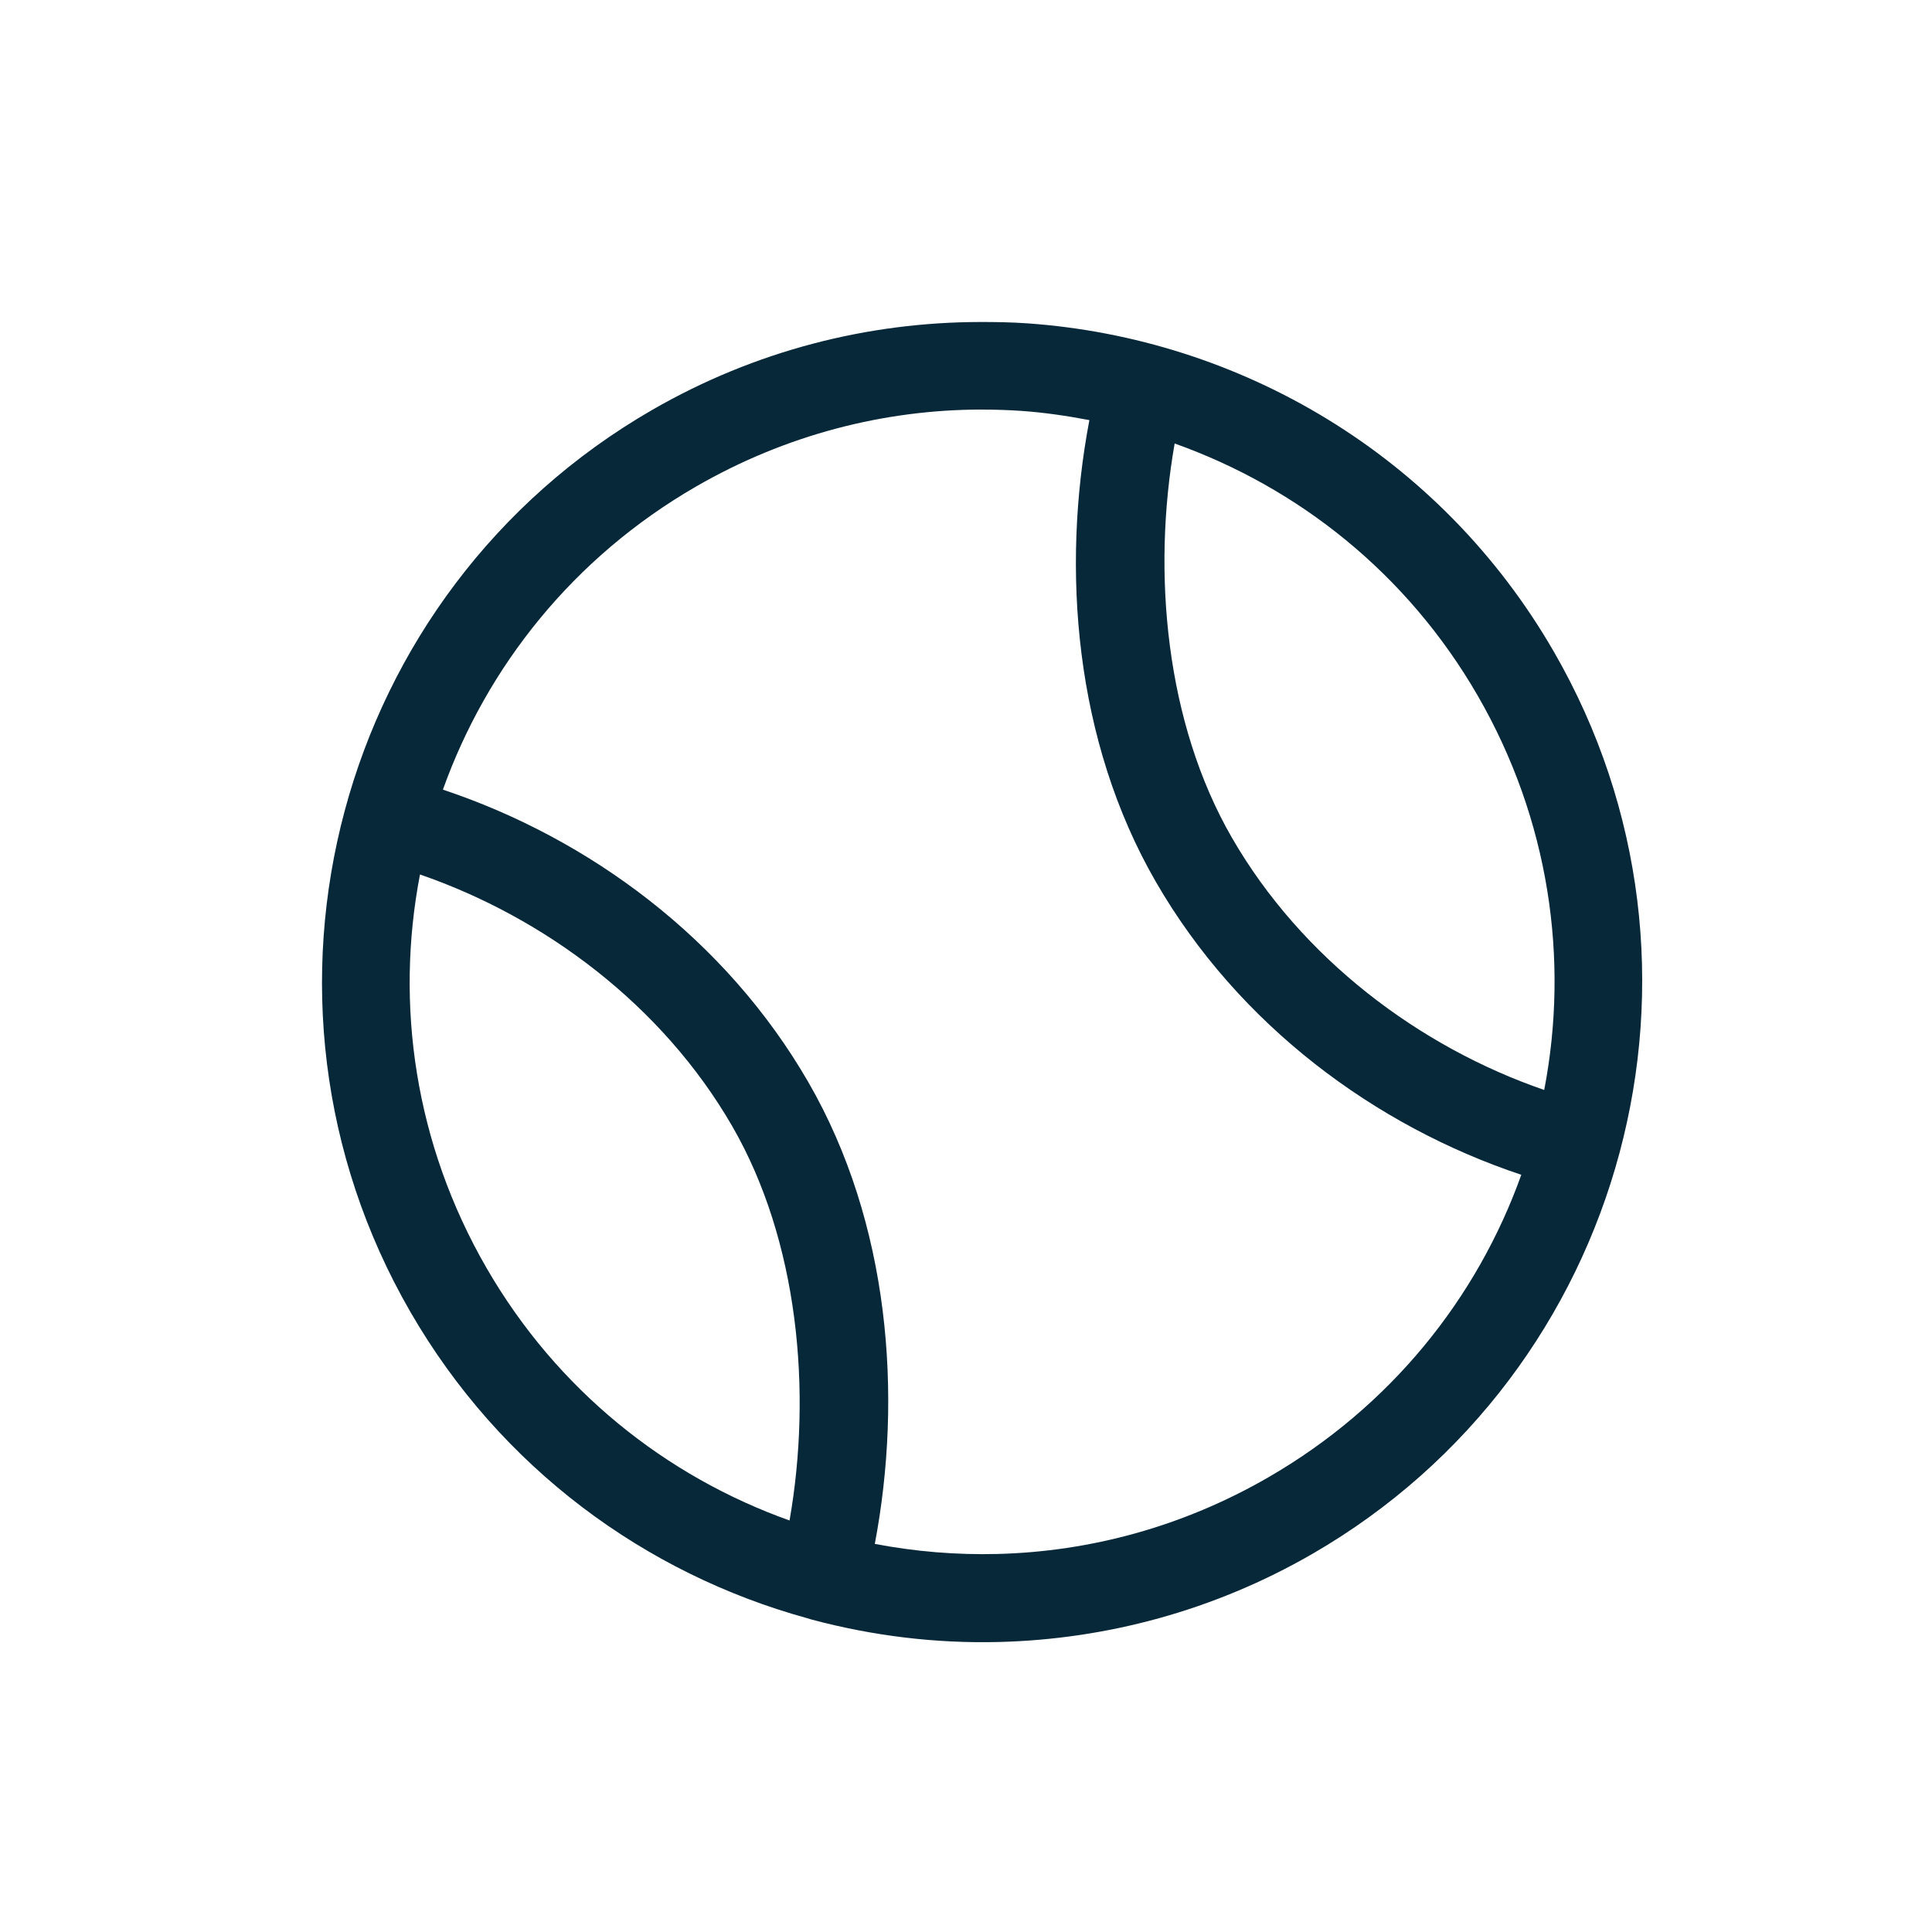 <?xml version="1.0" encoding="UTF-8"?>
<svg width="60px" height="60px" viewBox="0 0 60 60" version="1.1" xmlns="http://www.w3.org/2000/svg" xmlns:xlink="http://www.w3.org/1999/xlink">
    <title>Icons/40 LOVE@1.5x</title>
    <g id="Icons/40-LOVE" stroke="none" stroke-width="1" fill="none" fill-rule="evenodd">
        <g id="Shape-2" transform="translate(10, 10)" fill="#072839" fill-rule="nonzero">
            <path d="M20.443,3.00128749e-05 C16.975,0.004 13.461,0.879 10.248,2.734 C0.455,8.388 -2.91,20.948 2.744,30.741 C5.547,35.596 10.046,38.871 15.061,40.253 C15.109,40.266 15.155,40.283 15.203,40.296 C17.099,40.803 19.063,41.045 21.041,40.993 C24.348,40.907 27.692,40.026 30.752,38.26 C40.545,32.605 43.91,20.031 38.256,10.238 C34.722,4.117 28.492,0.51 21.924,0.043 C21.431,0.008 20.939,-0.001 20.443,3.00128749e-05 L20.443,3.00128749e-05 Z M20.457,2.72 C20.886,2.719 21.312,2.733 21.739,2.762 C22.44,2.812 23.143,2.916 23.832,3.047 C22.954,7.662 23.37,13.01 25.896,17.386 C28.468,21.841 32.711,24.973 37.245,26.484 C35.877,30.313 33.19,33.685 29.385,35.882 C26.725,37.418 23.847,38.185 20.984,38.26 C19.701,38.293 18.42,38.186 17.168,37.947 C18.042,33.335 17.628,27.979 15.104,23.608 C12.531,19.153 8.289,16.035 3.755,14.523 C5.123,10.697 7.809,7.309 11.615,5.111 C14.408,3.498 17.454,2.726 20.458,2.719 L20.457,2.72 Z M26.48,3.773 C30.31,5.138 33.695,7.8 35.892,11.605 C38.119,15.462 38.736,19.803 37.957,23.85 C34.083,22.515 30.428,19.774 28.26,16.019 C26.199,12.45 25.774,7.785 26.48,3.773 L26.48,3.773 Z M3.043,17.158 C6.917,18.493 10.572,21.22 12.74,24.975 C14.798,28.54 15.223,33.211 14.52,37.22 C10.689,35.854 7.304,33.178 5.108,29.375 C2.882,25.519 2.266,21.2 3.043,17.158 L3.043,17.158 Z" id="Shape"></path>
        </g>
    </g>
</svg>